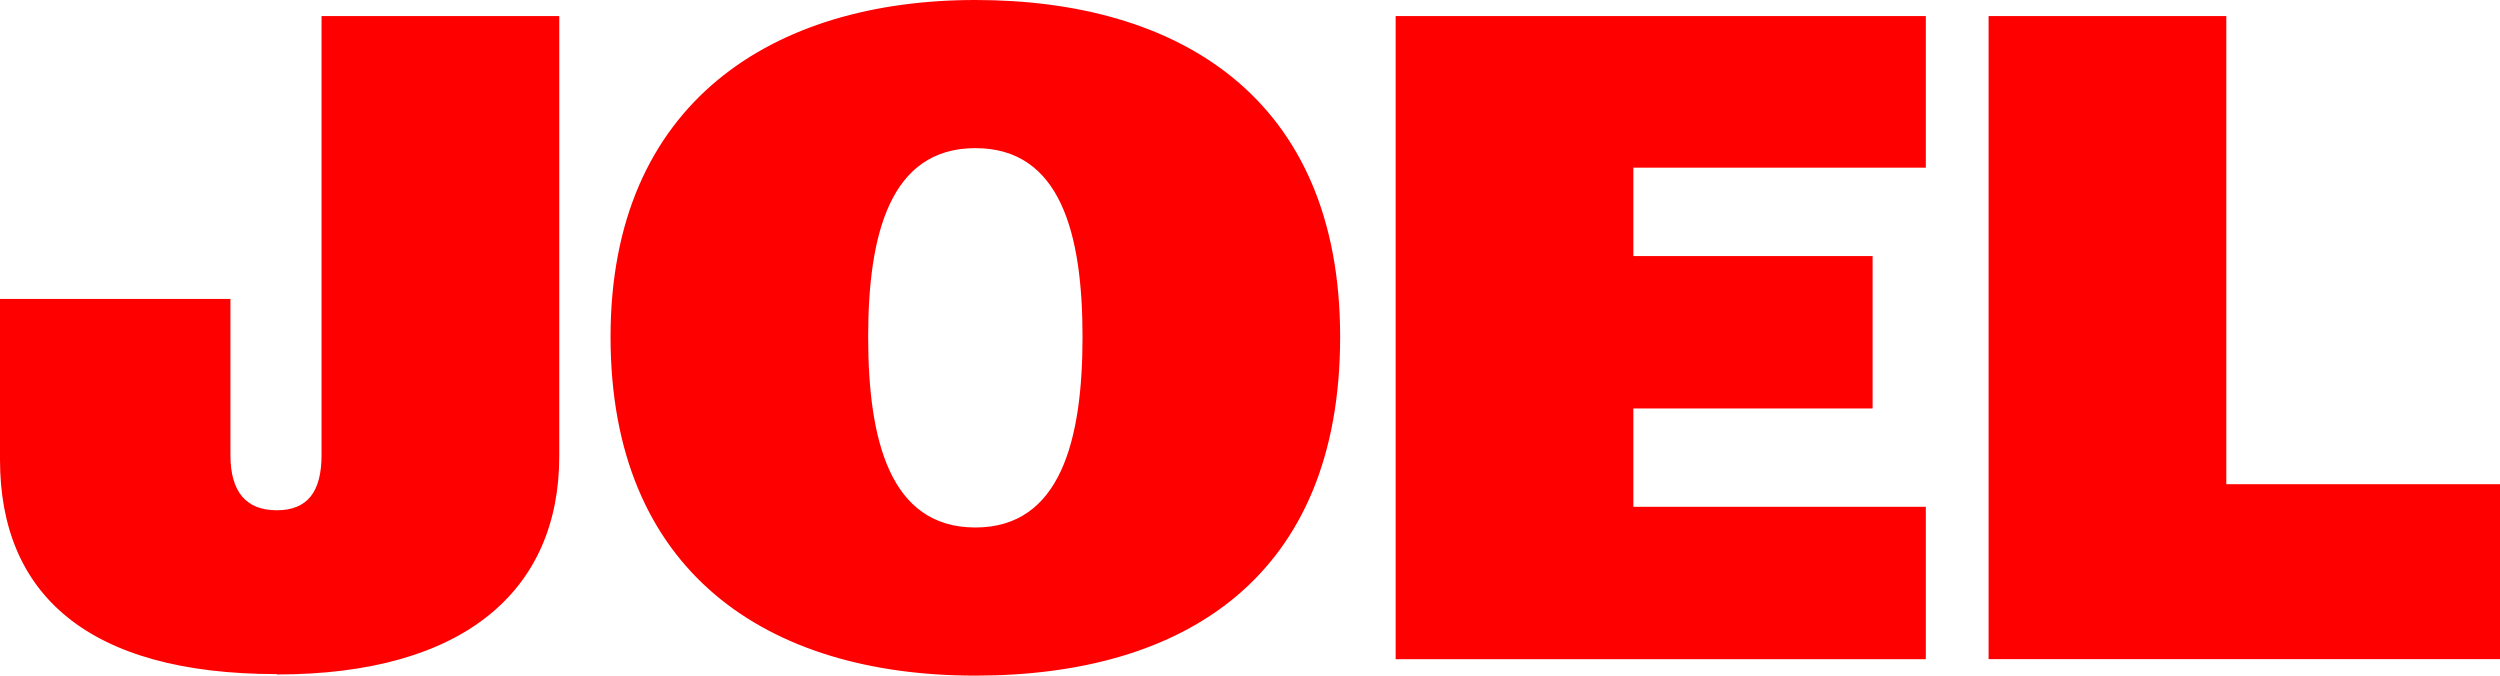 <?xml version="1.0" encoding="UTF-8"?>
<svg id="Ebene_2" data-name="Ebene 2" xmlns="http://www.w3.org/2000/svg" viewBox="0 0 65.31 17.65">
  <defs>
    <style>
      .cls-1 {
        fill: red;
        stroke-width: 0px;
      }
    </style>
  </defs>
  <g id="Ebene_1-2" data-name="Ebene 1">
    <path class="cls-1" d="m7.23,17.61c-4.95,0-7.23-2.1-7.23-5.6v-4.2h6.02v4.08c0,.96.41,1.44,1.21,1.44s1.17-.48,1.17-1.44V.42h6.21v11.5c0,3.5-2.48,5.7-7.38,5.7Zm18.25.04c-5.46,0-9.53-2.72-9.53-8.85S20.2,0,25.48,0s9.53,2.52,9.53,8.8-4.07,8.85-9.53,8.85Zm-2.8-8.85c0,2.7.57,4.98,2.8,4.98s2.8-2.29,2.8-4.98-.57-4.93-2.8-4.93-2.8,2.26-2.8,4.93Zm13.78,8.43V.42h13.85v3.96h-7.64v2.31h6.25v3.98h-6.25v2.57h7.64v3.98h-13.85Zm15.49,0V.42h6.21v12.23h7.15v4.57h-13.36Z"/>
  </g>
</svg>